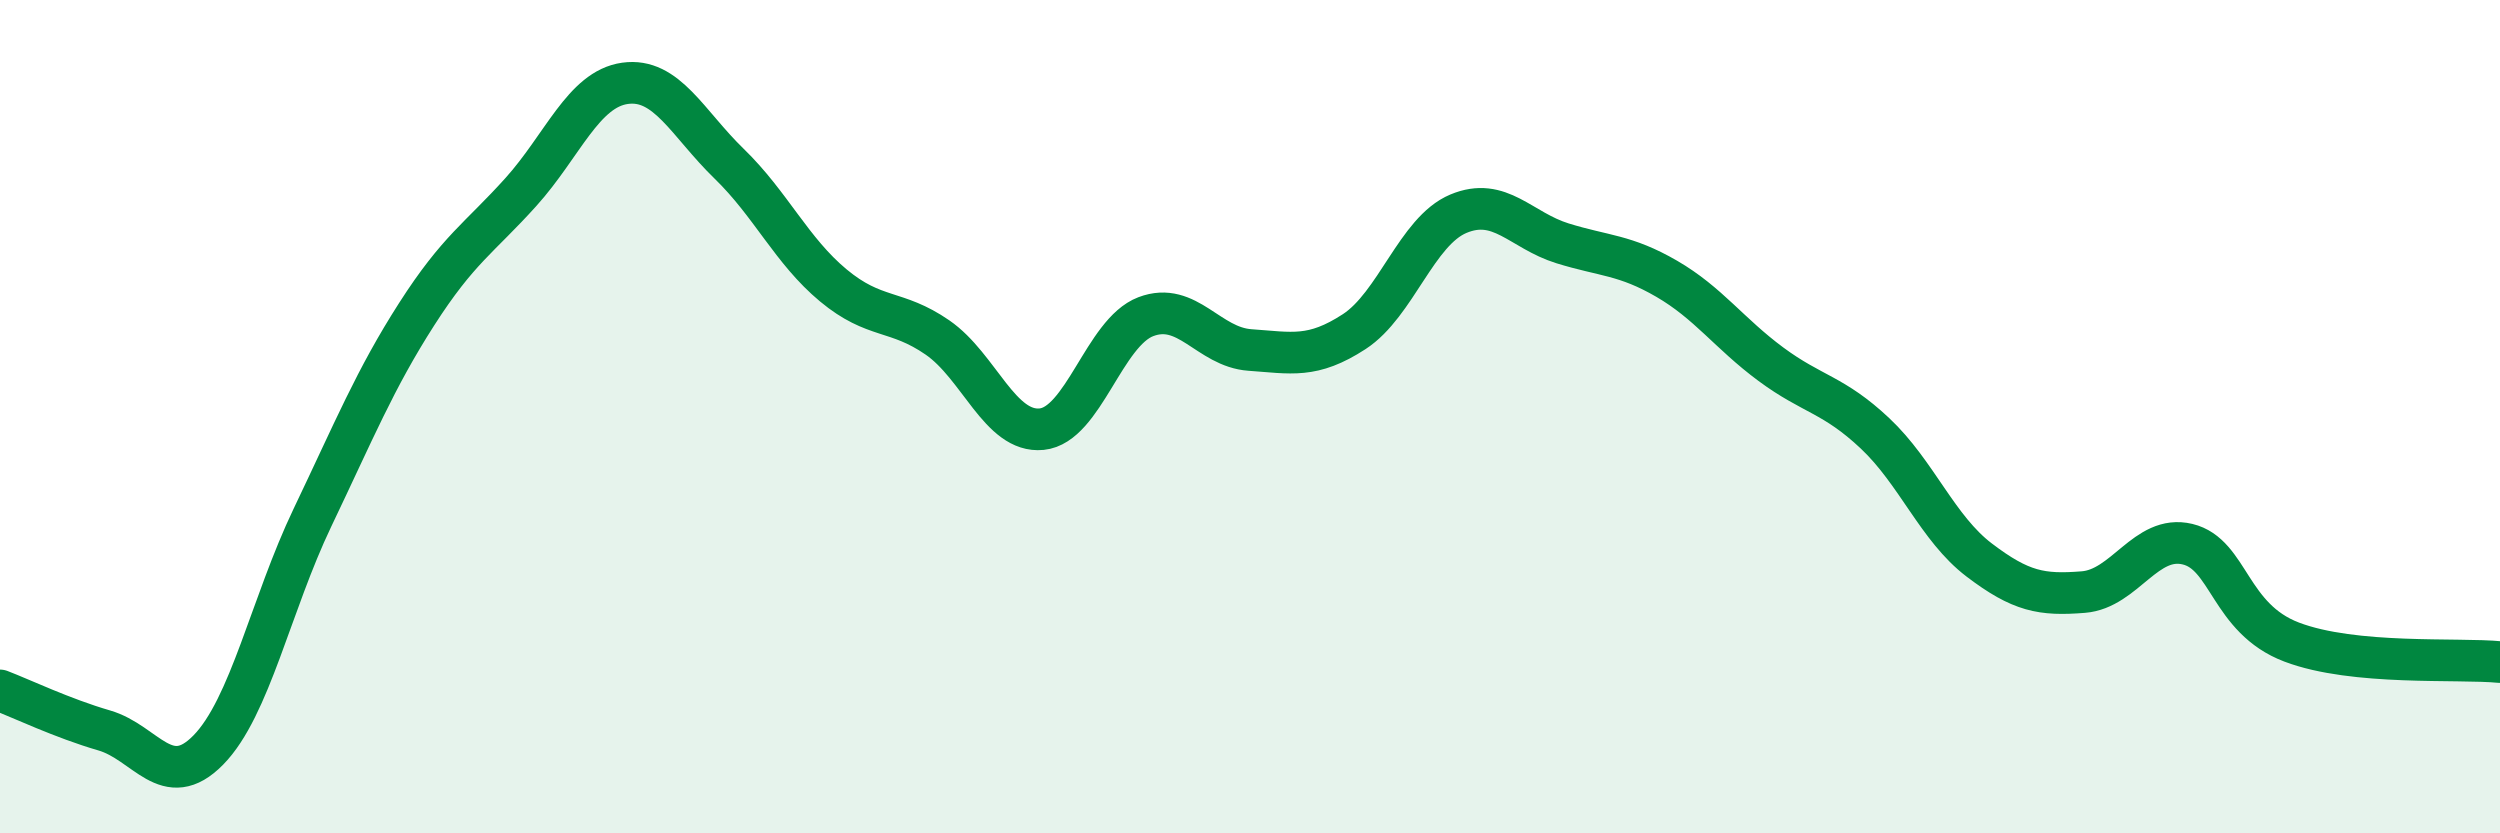 
    <svg width="60" height="20" viewBox="0 0 60 20" xmlns="http://www.w3.org/2000/svg">
      <path
        d="M 0,16.57 C 0.5,16.76 1.5,17.24 2.5,17.53 C 3.5,17.82 4,19.02 5,18 C 6,16.98 6.5,14.51 7.5,12.42 C 8.5,10.33 9,9.1 10,7.54 C 11,5.98 11.5,5.72 12.5,4.61 C 13.5,3.5 14,2.14 15,2 C 16,1.86 16.5,2.96 17.5,3.93 C 18.5,4.9 19,6.02 20,6.85 C 21,7.68 21.5,7.41 22.5,8.1 C 23.5,8.79 24,10.4 25,10.3 C 26,10.2 26.5,7.98 27.5,7.6 C 28.5,7.22 29,8.33 30,8.4 C 31,8.47 31.5,8.61 32.5,7.96 C 33.5,7.31 34,5.55 35,5.13 C 36,4.71 36.5,5.53 37.5,5.84 C 38.5,6.15 39,6.11 40,6.69 C 41,7.27 41.5,8 42.5,8.74 C 43.5,9.48 44,9.46 45,10.4 C 46,11.34 46.5,12.68 47.5,13.44 C 48.5,14.2 49,14.29 50,14.21 C 51,14.13 51.5,12.82 52.5,13.06 C 53.5,13.3 53.5,14.84 55,15.41 C 56.5,15.98 59,15.79 60,15.89L60 20L0 20Z"
        fill="#008740"
        opacity="0.1"
        stroke-linecap="round"
        stroke-linejoin="round"
      />
      <path
        d="M 0,16.57 C 0.5,16.76 1.5,17.24 2.5,17.53 C 3.5,17.82 4,19.02 5,18 C 6,16.98 6.5,14.51 7.5,12.42 C 8.5,10.33 9,9.1 10,7.54 C 11,5.98 11.5,5.72 12.5,4.61 C 13.5,3.5 14,2.14 15,2 C 16,1.86 16.5,2.96 17.5,3.93 C 18.5,4.9 19,6.02 20,6.85 C 21,7.68 21.5,7.41 22.5,8.1 C 23.5,8.79 24,10.4 25,10.3 C 26,10.2 26.5,7.98 27.5,7.6 C 28.5,7.22 29,8.33 30,8.4 C 31,8.47 31.5,8.61 32.5,7.96 C 33.5,7.31 34,5.55 35,5.13 C 36,4.71 36.5,5.53 37.5,5.84 C 38.5,6.15 39,6.11 40,6.69 C 41,7.27 41.5,8 42.5,8.74 C 43.5,9.48 44,9.46 45,10.4 C 46,11.34 46.5,12.68 47.5,13.44 C 48.5,14.2 49,14.29 50,14.21 C 51,14.13 51.5,12.82 52.5,13.06 C 53.5,13.3 53.5,14.84 55,15.41 C 56.5,15.98 59,15.79 60,15.89"
        stroke="#008740"
        stroke-width="1"
        fill="none"
        stroke-linecap="round"
        stroke-linejoin="round"
      />
    </svg>
  